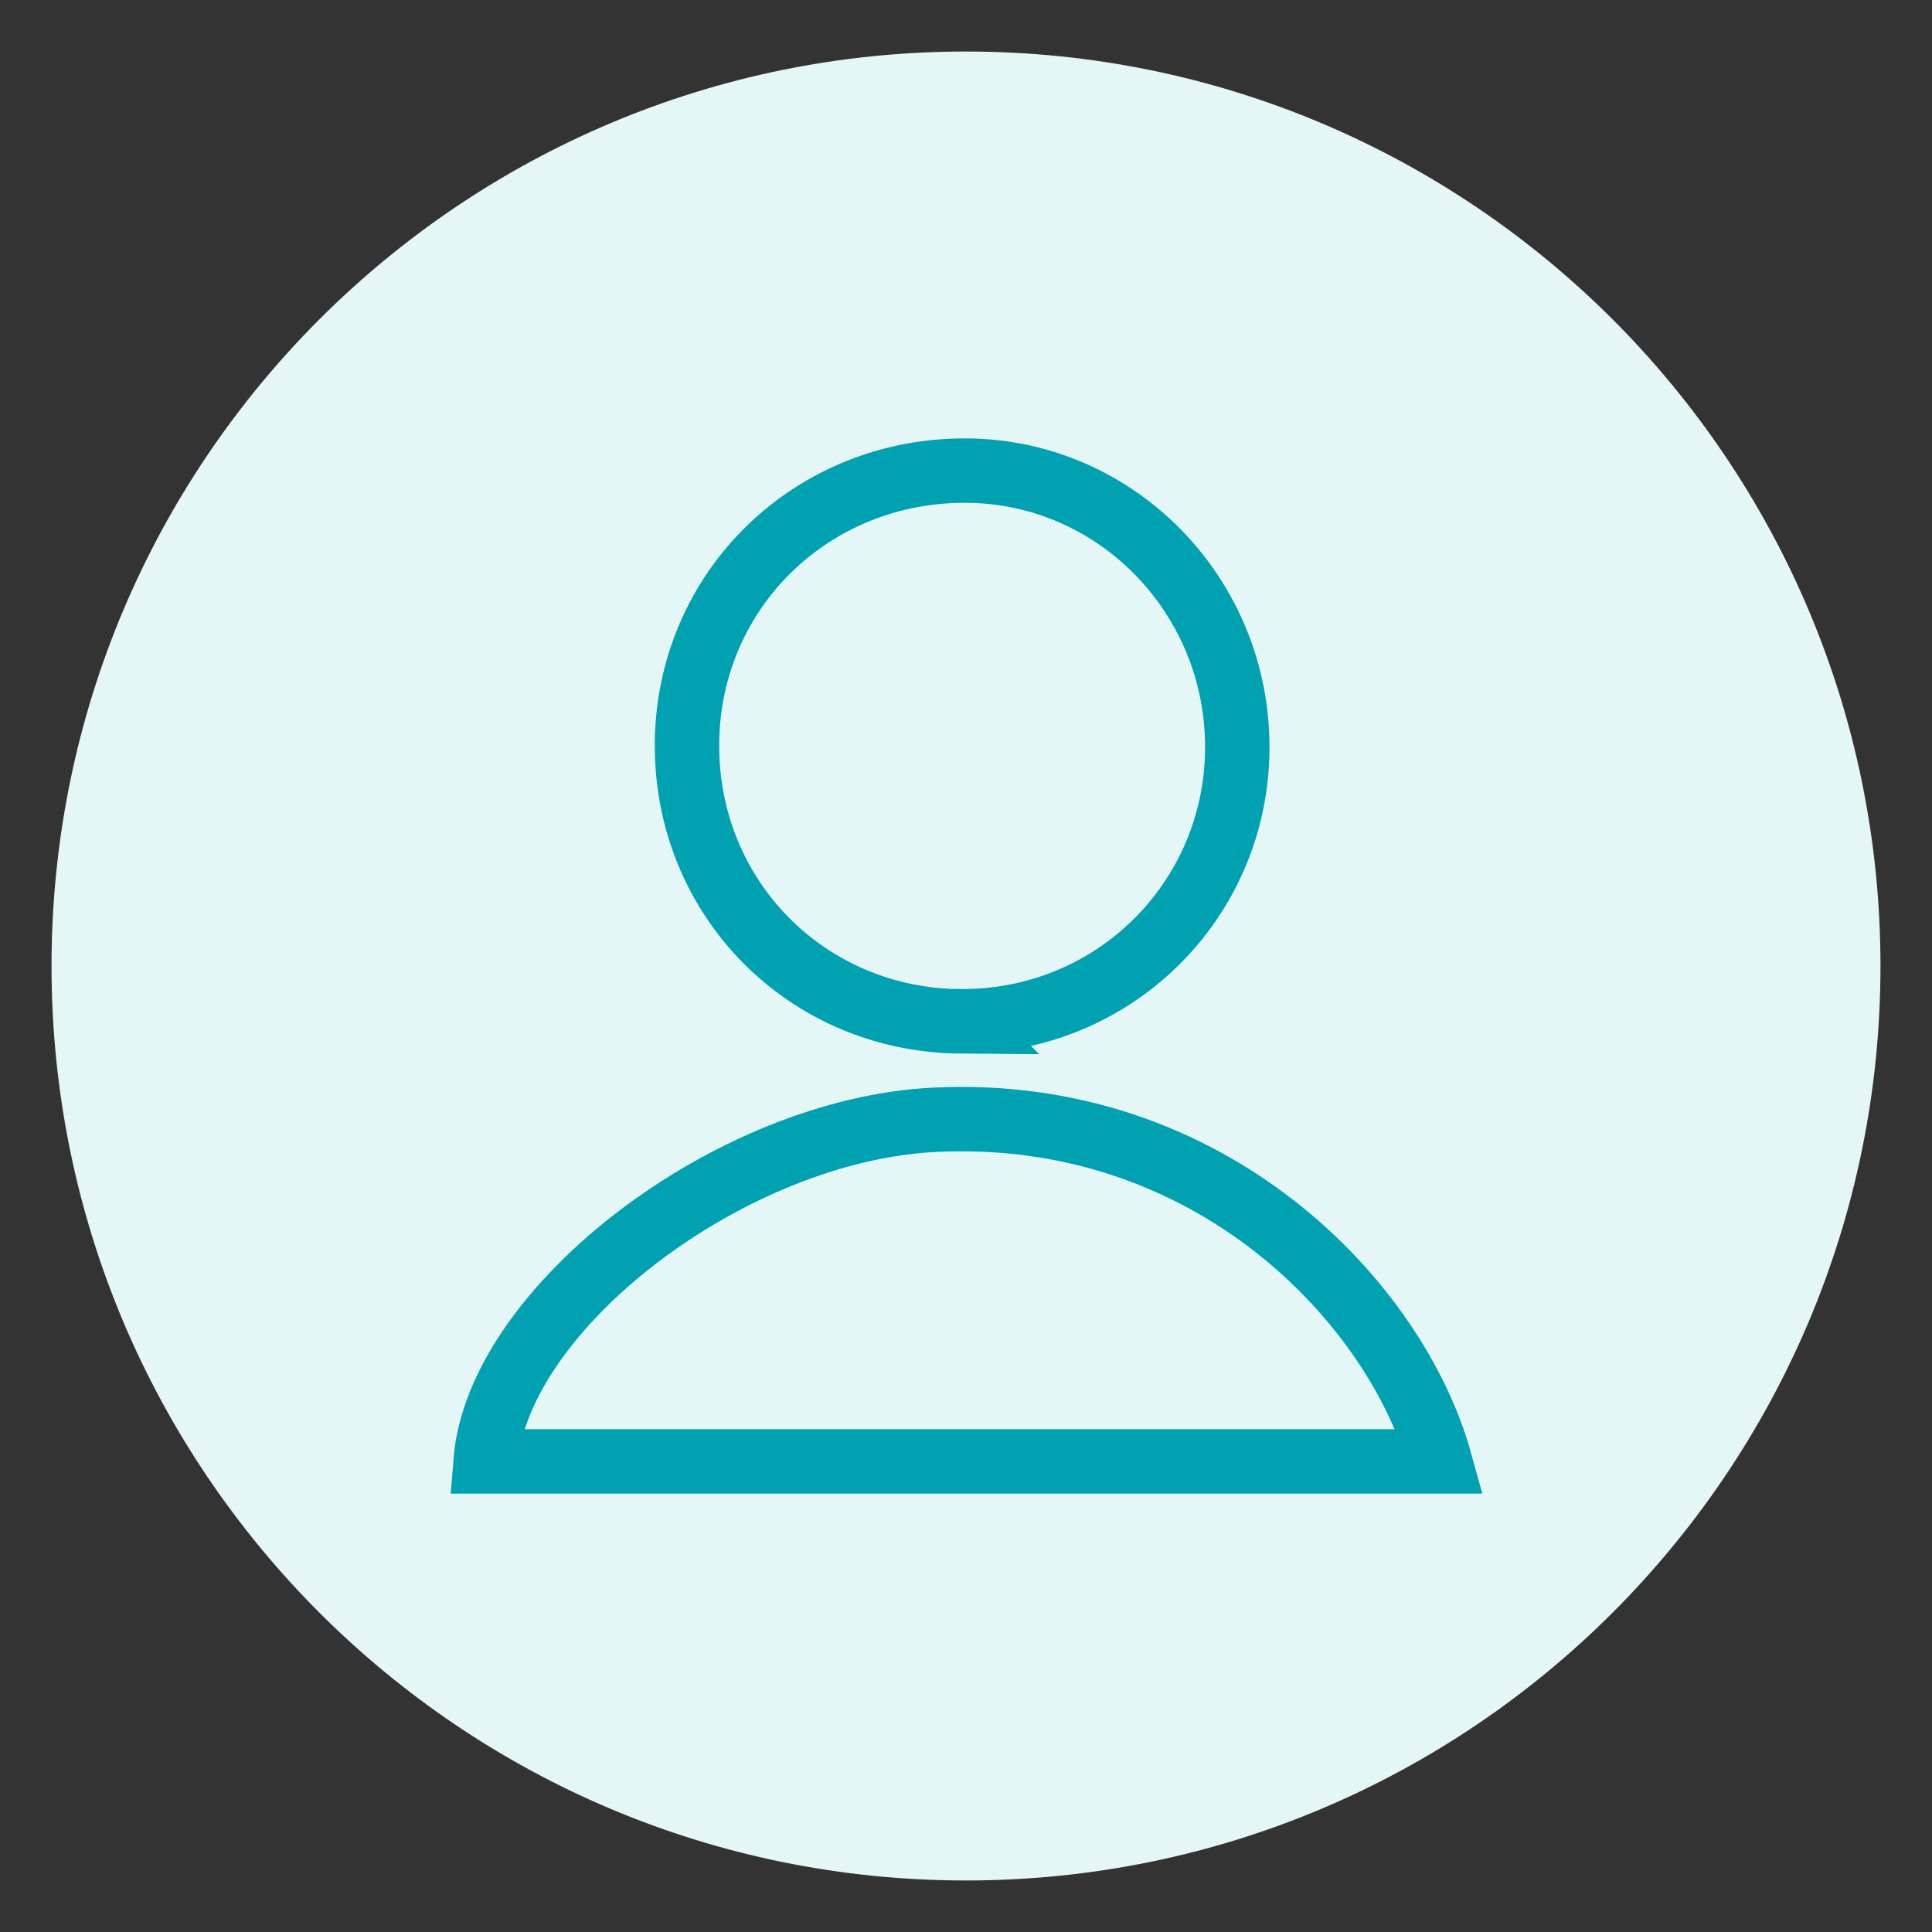 <?xml version="1.0" encoding="UTF-8"?> <svg xmlns="http://www.w3.org/2000/svg" xmlns:xlink="http://www.w3.org/1999/xlink" id="a" viewBox="0 0 120 120"><rect x="0" y="0" width="120" height="120" fill="#333333" stroke="none"/><defs><style>.c,.d{fill:none;}.e{fill:#e5f6f7;}.d{stroke:#00a1b1;stroke-miterlimit:10;stroke-width:4px;}.f{clip-path:url(#b);}</style><clipPath id="b"><rect class="c" x="3.2" y="3.2" width="113.6" height="113.6"></rect></clipPath></defs><g class="f"><path class="e" d="M60,116.8c31.37,0,56.8-25.43,56.8-56.8S91.37,3.2,60,3.2,3.2,28.63,3.2,60s25.43,56.8,56.8,56.8"></path><path class="d" d="M89.44,90.77c-2.74-9.86-14.23-22.05-31.37-21.22-12.69,.61-27.15,11.69-27.91,21.22h59.28Z"></path><path class="d" d="M59.67,63.43c9.45,.07,17.1-7.44,17.18-16.88,.08-9.47-7.43-17.23-16.76-17.32-9.67-.09-17.37,7.42-17.42,16.99-.05,9.57,7.44,17.15,17.01,17.22Z"></path></g></svg> 